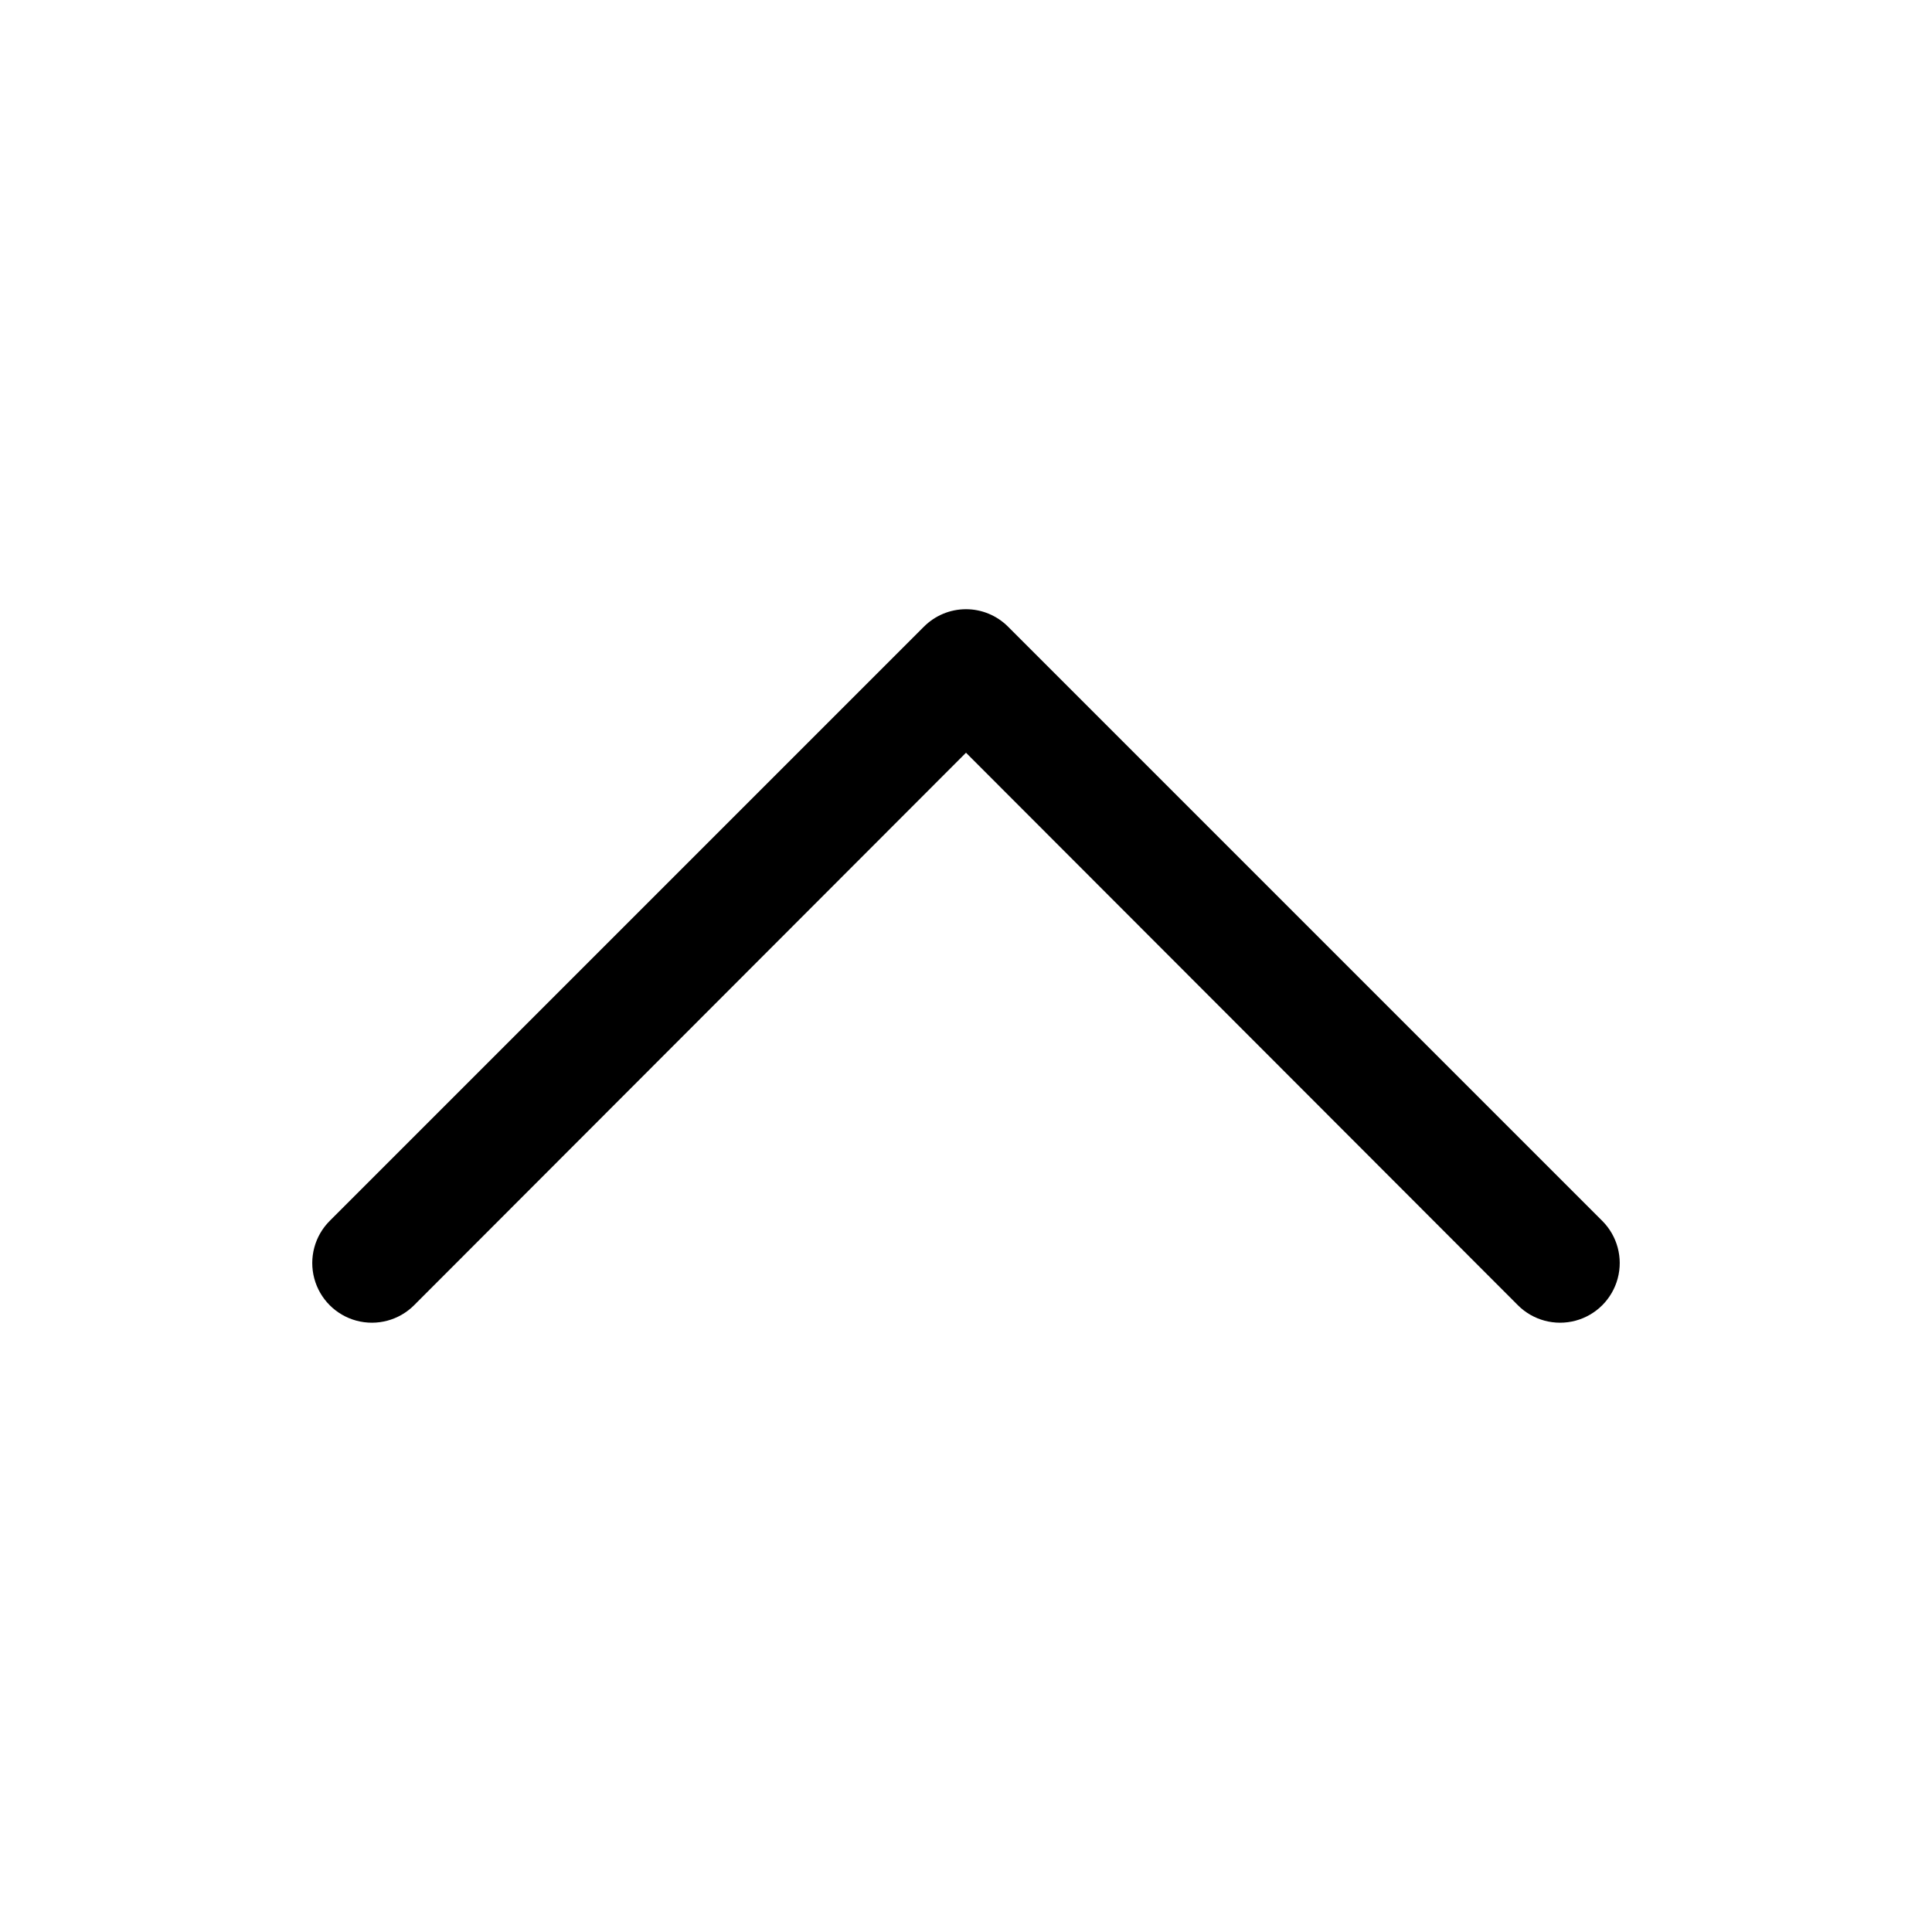 <?xml version="1.0" encoding="UTF-8"?>
<!-- Uploaded to: ICON Repo, www.svgrepo.com, Generator: ICON Repo Mixer Tools -->
<svg fill="#000000" width="800px" height="800px" version="1.1" viewBox="144 144 512 512" xmlns="http://www.w3.org/2000/svg">
 <path d="m546.26 489.9-146.26-146.42-146.26 146.42-0.004 0.004c-3.992 3.992-9.812 5.551-15.27 4.09-5.453-1.461-9.715-5.723-11.176-11.18-1.461-5.453 0.098-11.273 4.09-15.27l157.44-157.44v0.004c2.957-2.981 6.981-4.66 11.18-4.66 4.195 0 8.219 1.68 11.176 4.66l157.44 157.44v-0.004c3.992 3.996 5.555 9.816 4.09 15.27-1.461 5.457-5.723 9.719-11.176 11.18-5.457 1.461-11.277-0.098-15.27-4.09z"/>
</svg>